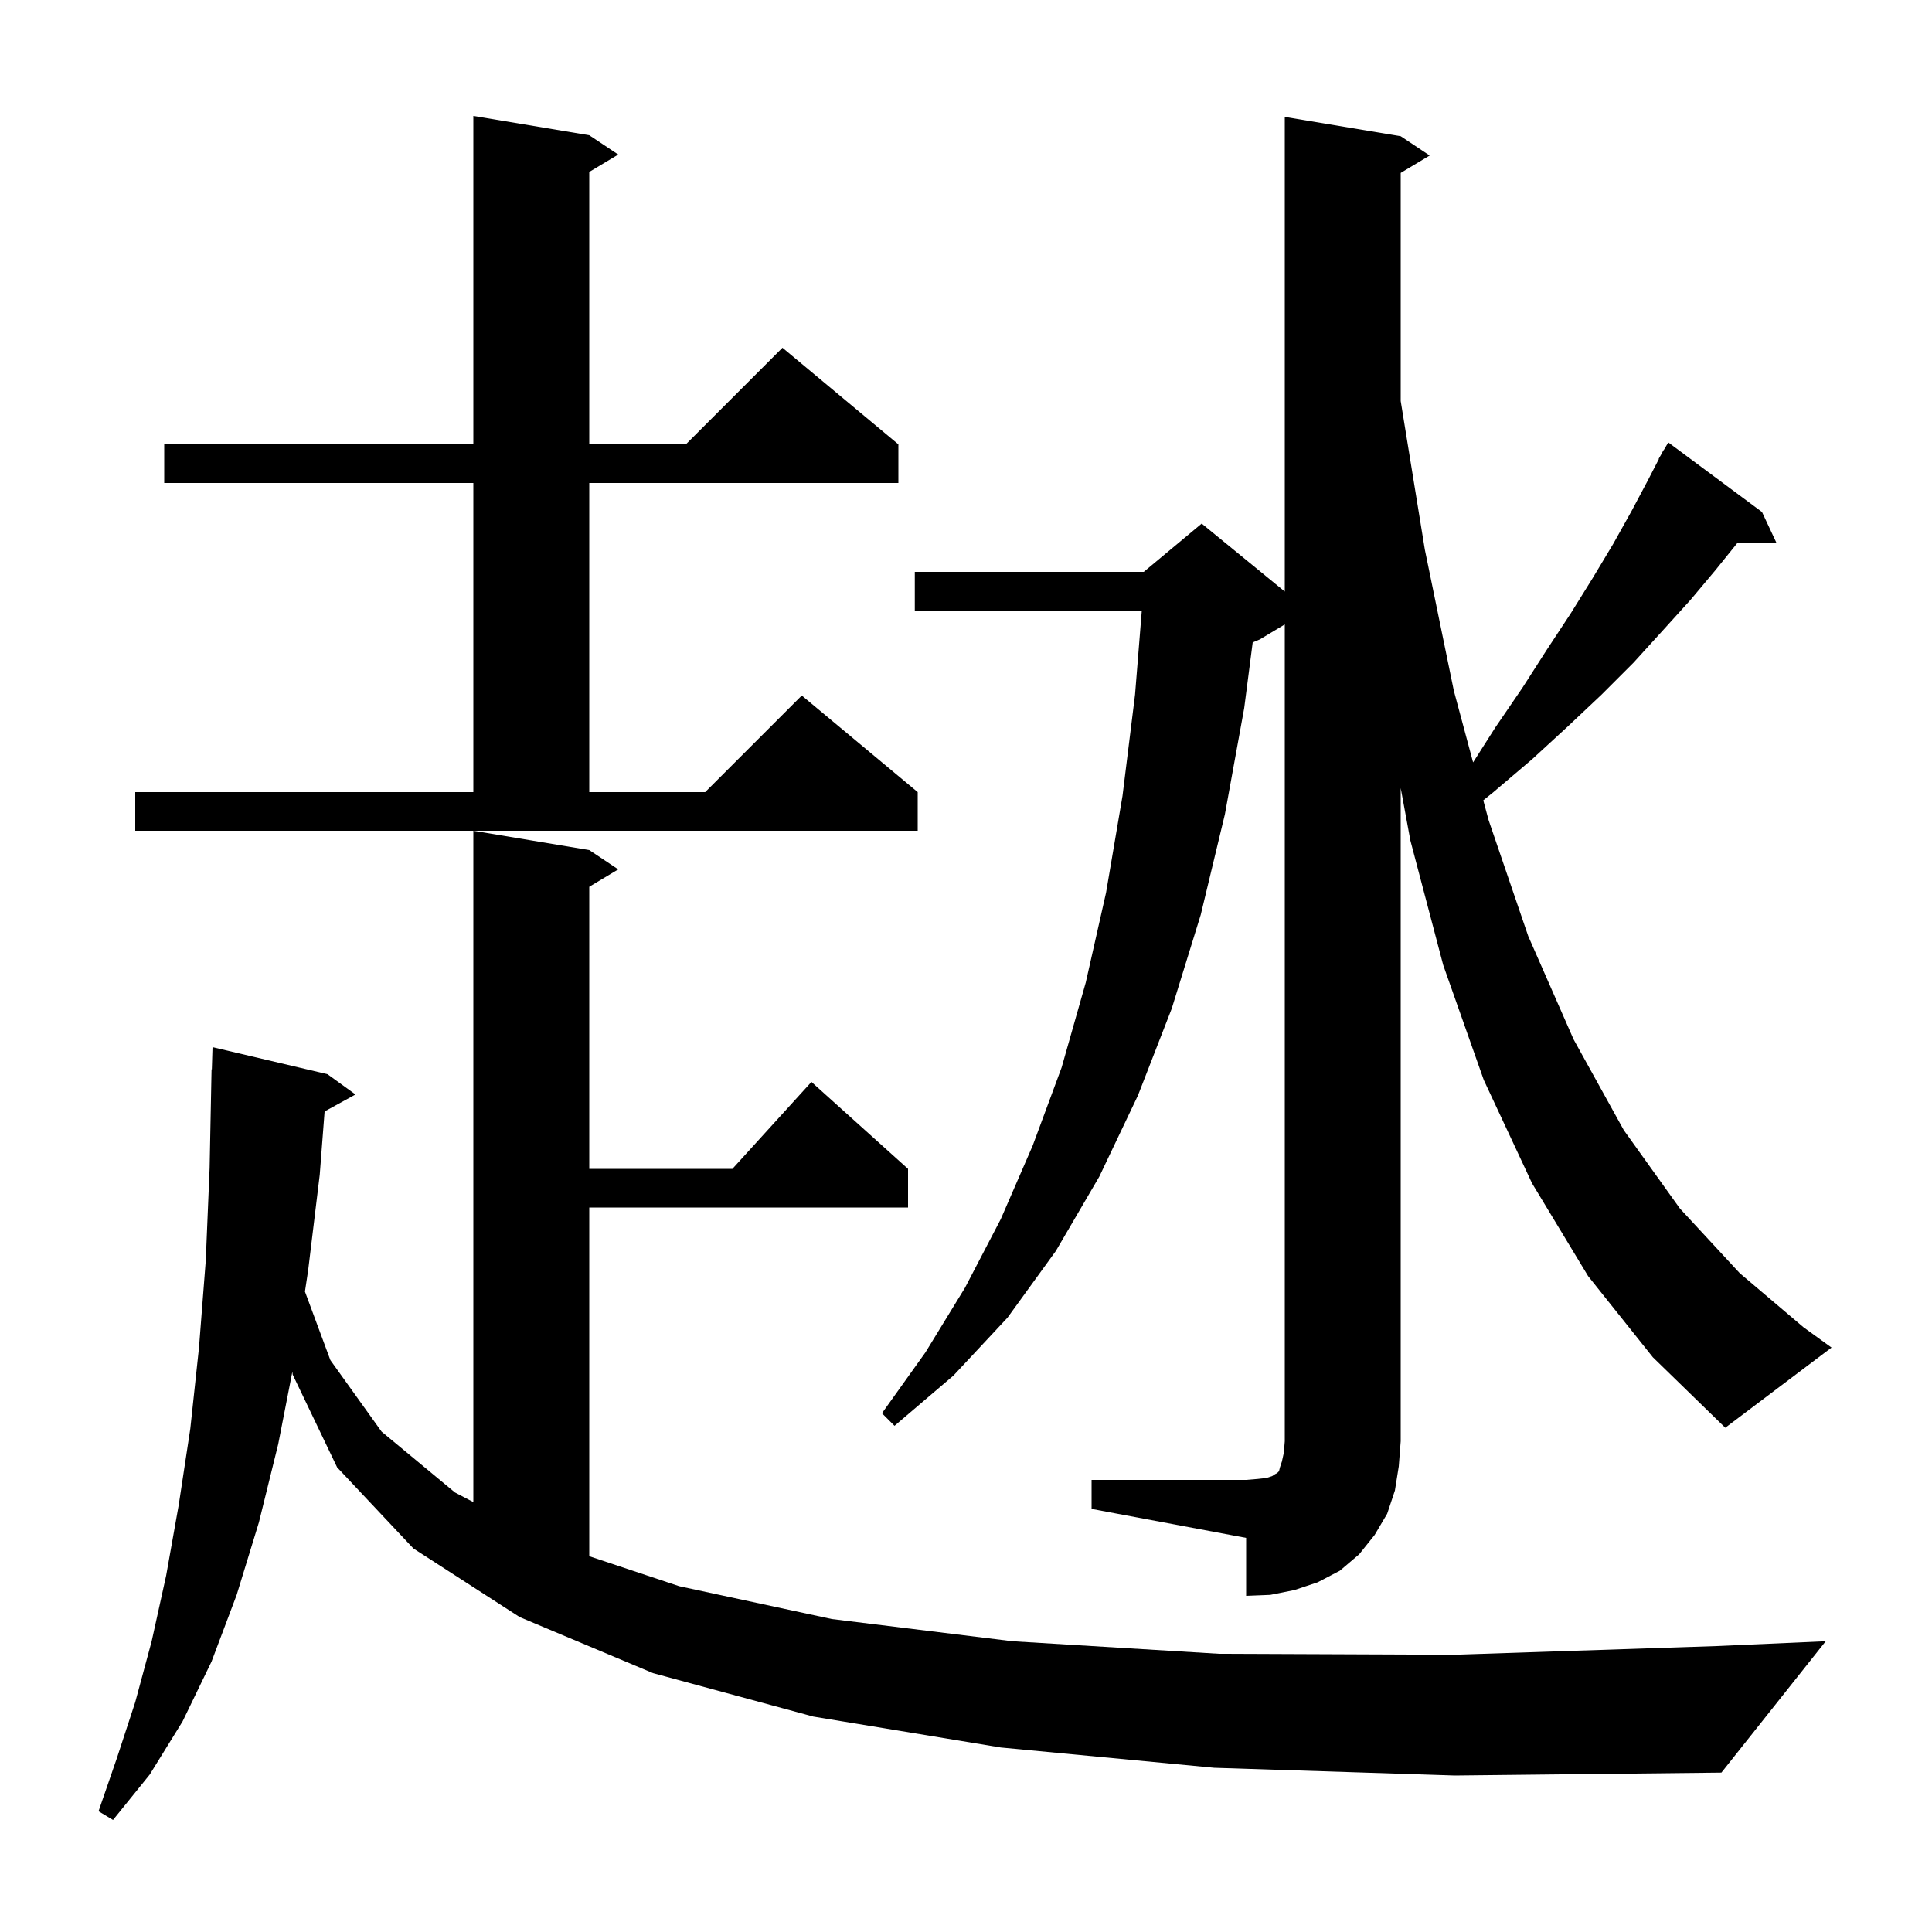 <svg xmlns="http://www.w3.org/2000/svg" xmlns:xlink="http://www.w3.org/1999/xlink" version="1.1" baseProfile="full" viewBox="0 0 200 200" width="200" height="200"><g fill="currentColor"><path d="M 125.7 183.0 L 103.6 180.9 L 84.2 177.7 L 67.6 173.2 L 53.8 167.4 L 42.8 160.3 L 34.9 151.9 L 30.3 142.3 L 30.265 142.002 L 28.8 149.5 L 26.8 157.6 L 24.5 165.1 L 21.9 172.0 L 18.9 178.2 L 15.5 183.7 L 11.7 188.4 L 10.2 187.5 L 12.1 182.0 L 14.0 176.2 L 15.7 169.9 L 17.2 163.1 L 18.5 155.8 L 19.7 147.9 L 20.6 139.5 L 21.3 130.5 L 21.7 120.9 L 21.9 110.7 L 21.93 110.701 L 22.0 108.4 L 33.9 111.2 L 36.8 113.3 L 33.603 115.055 L 33.1 121.6 L 31.9 131.5 L 31.568 133.703 L 34.2 140.8 L 39.5 148.2 L 47.1 154.5 L 49.0 155.496 L 49.0 86.0 L 61.0 88.0 L 64.0 90.0 L 61.0 91.8 L 61.0 121.0 L 75.818 121.0 L 84.0 112.0 L 94.0 121.0 L 94.0 125.0 L 61.0 125.0 L 61.0 161.1 L 70.3 164.2 L 86.1 167.6 L 104.8 169.9 L 126.2 171.2 L 150.5 171.3 L 177.7 170.4 L 189.0 169.9 L 178.2 183.5 L 150.6 183.8 Z M 113.0 153.2 L 129.0 153.2 L 130.2 153.1 L 131.1 153.0 L 131.7 152.8 L 132.0 152.6 L 132.2 152.5 L 132.4 152.3 L 132.5 151.9 L 132.7 151.3 L 132.9 150.4 L 133.0 149.2 L 133.0 64.64 L 130.4 66.2 L 129.679 66.5 L 128.8 73.3 L 126.8 84.3 L 124.3 94.7 L 121.3 104.4 L 117.8 113.4 L 113.8 121.8 L 109.3 129.5 L 104.3 136.4 L 98.7 142.4 L 92.6 147.6 L 91.3 146.3 L 95.8 140.0 L 99.9 133.3 L 103.6 126.2 L 106.9 118.6 L 109.9 110.5 L 112.4 101.7 L 114.5 92.4 L 116.2 82.4 L 117.5 71.9 L 118.199 63.2 L 94.7 63.2 L 94.7 59.2 L 118.4 59.2 L 124.4 54.2 L 133.0 61.236 L 133.0 12.1 L 145.0 14.1 L 148.0 16.1 L 145.0 17.9 L 145.0 41.515 L 147.5 56.9 L 150.5 71.5 L 152.494 78.923 L 154.8 75.3 L 157.6 71.2 L 160.1 67.3 L 162.6 63.5 L 164.9 59.8 L 167.0 56.3 L 168.9 52.9 L 170.6 49.7 L 171.728 47.514 L 171.7 47.5 L 171.989 47.008 L 172.2 46.6 L 172.221 46.613 L 172.7 45.8 L 182.4 53.0 L 183.9 56.2 L 179.858 56.2 L 177.6 59.0 L 175.0 62.1 L 172.1 65.3 L 169.1 68.6 L 165.8 71.9 L 162.3 75.2 L 158.6 78.6 L 154.6 82.0 L 153.549 82.85 L 154.1 84.9 L 158.2 96.9 L 162.9 107.6 L 168.1 117.0 L 173.9 125.1 L 180.1 131.8 L 186.7 137.4 L 189.6 139.5 L 178.6 147.8 L 171.1 140.5 L 164.4 132.1 L 158.6 122.5 L 153.6 111.8 L 149.4 99.9 L 146.0 87.0 L 145.0 81.577 L 145.0 149.2 L 144.8 151.8 L 144.4 154.3 L 143.6 156.7 L 142.3 158.9 L 140.7 160.9 L 138.7 162.6 L 136.4 163.8 L 134.0 164.6 L 131.5 165.1 L 129.0 165.2 L 129.0 159.2 L 113.0 156.2 Z M 14.0 82.0 L 49.0 82.0 L 49.0 50.0 L 17.0 50.0 L 17.0 46.0 L 49.0 46.0 L 49.0 12.0 L 61.0 14.0 L 64.0 16.0 L 61.0 17.8 L 61.0 46.0 L 71.0 46.0 L 81.0 36.0 L 93.0 46.0 L 93.0 50.0 L 61.0 50.0 L 61.0 82.0 L 73.0 82.0 L 83.0 72.0 L 95.0 82.0 L 95.0 86.0 L 14.0 86.0 Z "/></g></svg>